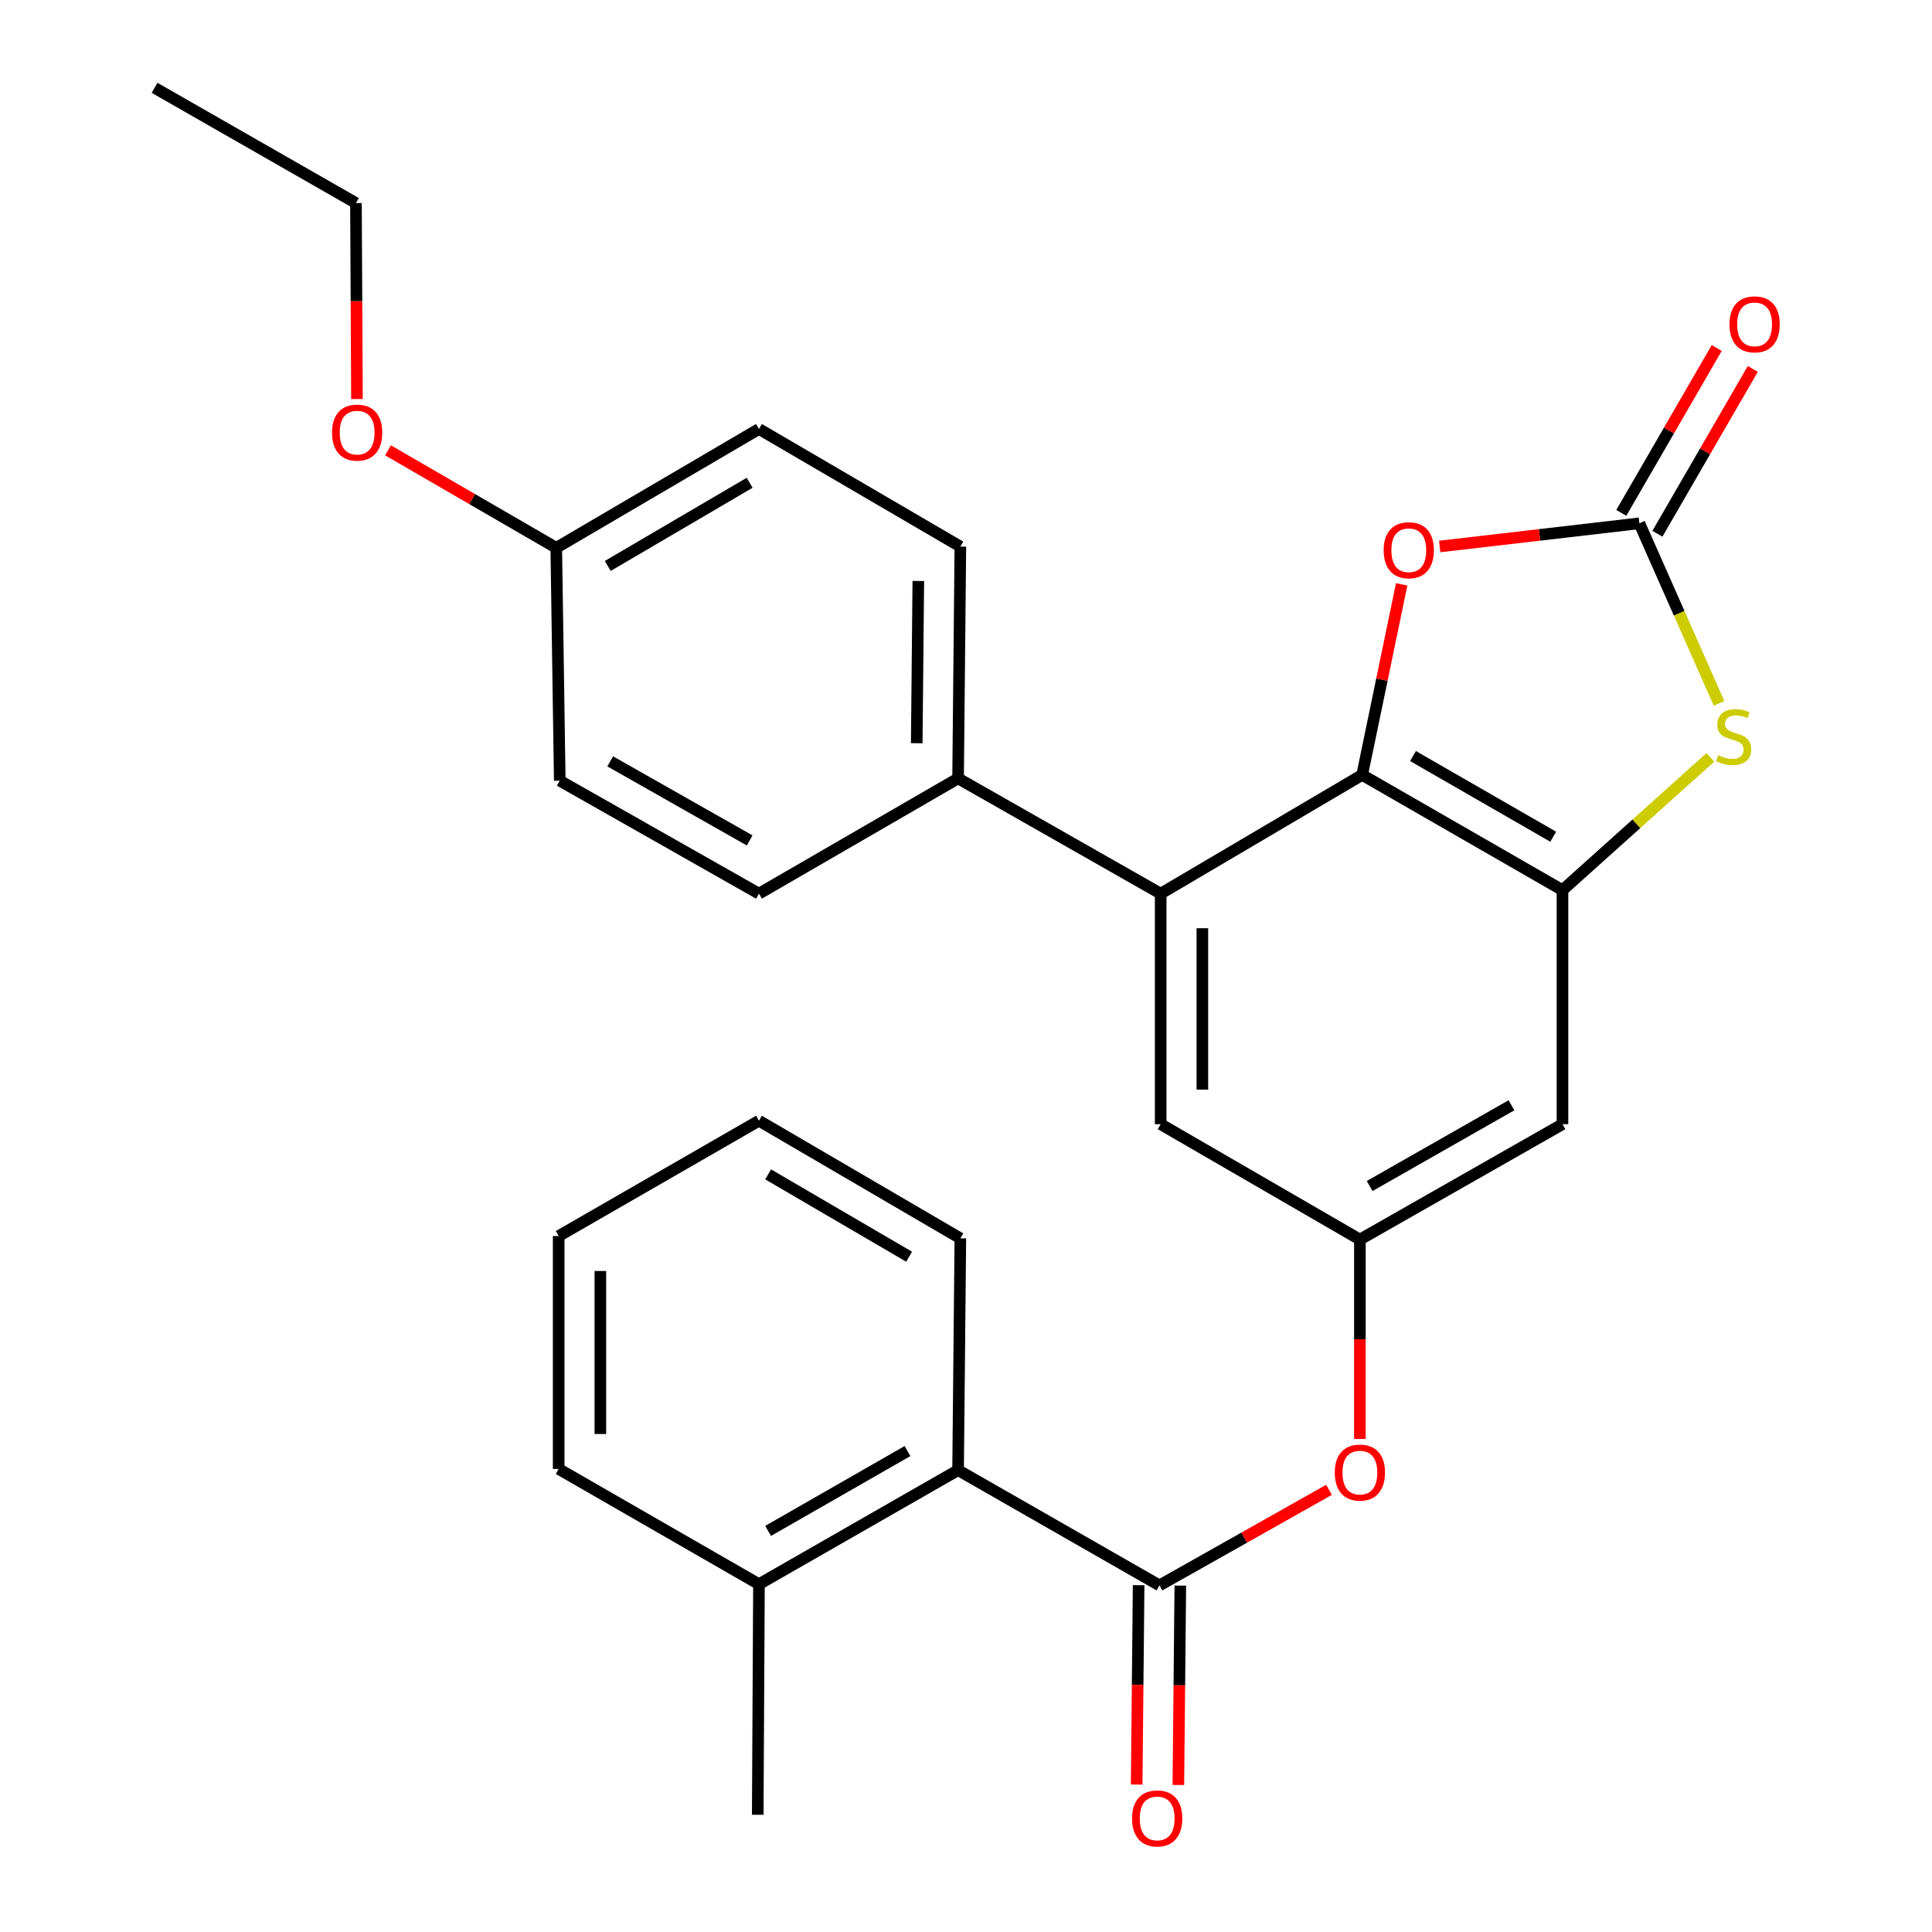 <?xml version='1.0' encoding='iso-8859-1'?>
<svg version='1.1' baseProfile='full'
              xmlns='http://www.w3.org/2000/svg'
                      xmlns:rdkit='http://www.rdkit.org/xml'
                      xmlns:xlink='http://www.w3.org/1999/xlink'
                  xml:space='preserve'
width='1000px' height='1000px' viewBox='0 0 1000 1000'>
<!-- END OF HEADER -->
<rect style='opacity:1.0;fill:#FFFFFF;stroke:none' width='1000' height='1000' x='0' y='0'> </rect>
<path class='bond-0' d='M 705.05,401.092 L 808.737,460.74' style='fill:none;fill-rule:evenodd;stroke:#000000;stroke-width:6px;stroke-linecap:butt;stroke-linejoin:miter;stroke-opacity:1' />
<path class='bond-0' d='M 731.365,391.332 L 803.945,433.086' style='fill:none;fill-rule:evenodd;stroke:#000000;stroke-width:6px;stroke-linecap:butt;stroke-linejoin:miter;stroke-opacity:1' />
<path class='bond-3' d='M 705.05,401.092 L 715.279,351.772' style='fill:none;fill-rule:evenodd;stroke:#000000;stroke-width:6px;stroke-linecap:butt;stroke-linejoin:miter;stroke-opacity:1' />
<path class='bond-3' d='M 715.279,351.772 L 725.508,302.451' style='fill:none;fill-rule:evenodd;stroke:#FF0000;stroke-width:6px;stroke-linecap:butt;stroke-linejoin:miter;stroke-opacity:1' />
<path class='bond-5' d='M 705.05,401.092 L 600.764,462.551' style='fill:none;fill-rule:evenodd;stroke:#000000;stroke-width:6px;stroke-linecap:butt;stroke-linejoin:miter;stroke-opacity:1' />
<path class='bond-2' d='M 808.737,460.74 L 847.016,426.377' style='fill:none;fill-rule:evenodd;stroke:#000000;stroke-width:6px;stroke-linecap:butt;stroke-linejoin:miter;stroke-opacity:1' />
<path class='bond-2' d='M 847.016,426.377 L 885.295,392.013' style='fill:none;fill-rule:evenodd;stroke:#CCCC00;stroke-width:6px;stroke-linecap:butt;stroke-linejoin:miter;stroke-opacity:1' />
<path class='bond-6' d='M 808.737,460.74 L 808.737,581.884' style='fill:none;fill-rule:evenodd;stroke:#000000;stroke-width:6px;stroke-linecap:butt;stroke-linejoin:miter;stroke-opacity:1' />
<path class='bond-1' d='M 848.531,270.86 L 796.86,276.861' style='fill:none;fill-rule:evenodd;stroke:#000000;stroke-width:6px;stroke-linecap:butt;stroke-linejoin:miter;stroke-opacity:1' />
<path class='bond-1' d='M 796.86,276.861 L 745.189,282.862' style='fill:none;fill-rule:evenodd;stroke:#FF0000;stroke-width:6px;stroke-linecap:butt;stroke-linejoin:miter;stroke-opacity:1' />
<path class='bond-12' d='M 857.87,276.265 L 882.561,233.602' style='fill:none;fill-rule:evenodd;stroke:#000000;stroke-width:6px;stroke-linecap:butt;stroke-linejoin:miter;stroke-opacity:1' />
<path class='bond-12' d='M 882.561,233.602 L 907.253,190.939' style='fill:none;fill-rule:evenodd;stroke:#FF0000;stroke-width:6px;stroke-linecap:butt;stroke-linejoin:miter;stroke-opacity:1' />
<path class='bond-12' d='M 839.191,265.455 L 863.883,222.792' style='fill:none;fill-rule:evenodd;stroke:#000000;stroke-width:6px;stroke-linecap:butt;stroke-linejoin:miter;stroke-opacity:1' />
<path class='bond-12' d='M 863.883,222.792 L 888.574,180.129' style='fill:none;fill-rule:evenodd;stroke:#FF0000;stroke-width:6px;stroke-linecap:butt;stroke-linejoin:miter;stroke-opacity:1' />
<path class='bond-28' d='M 848.531,270.86 L 869.15,317.456' style='fill:none;fill-rule:evenodd;stroke:#000000;stroke-width:6px;stroke-linecap:butt;stroke-linejoin:miter;stroke-opacity:1' />
<path class='bond-28' d='M 869.15,317.456 L 889.769,364.053' style='fill:none;fill-rule:evenodd;stroke:#CCCC00;stroke-width:6px;stroke-linecap:butt;stroke-linejoin:miter;stroke-opacity:1' />
<path class='bond-4' d='M 600.141,820.598 L 644.019,795.864' style='fill:none;fill-rule:evenodd;stroke:#000000;stroke-width:6px;stroke-linecap:butt;stroke-linejoin:miter;stroke-opacity:1' />
<path class='bond-4' d='M 644.019,795.864 L 687.898,771.131' style='fill:none;fill-rule:evenodd;stroke:#FF0000;stroke-width:6px;stroke-linecap:butt;stroke-linejoin:miter;stroke-opacity:1' />
<path class='bond-9' d='M 600.141,820.598 L 495.903,760.938' style='fill:none;fill-rule:evenodd;stroke:#000000;stroke-width:6px;stroke-linecap:butt;stroke-linejoin:miter;stroke-opacity:1' />
<path class='bond-13' d='M 589.351,820.492 L 588.842,872.091' style='fill:none;fill-rule:evenodd;stroke:#000000;stroke-width:6px;stroke-linecap:butt;stroke-linejoin:miter;stroke-opacity:1' />
<path class='bond-13' d='M 588.842,872.091 L 588.334,923.69' style='fill:none;fill-rule:evenodd;stroke:#FF0000;stroke-width:6px;stroke-linecap:butt;stroke-linejoin:miter;stroke-opacity:1' />
<path class='bond-13' d='M 610.931,820.704 L 610.423,872.304' style='fill:none;fill-rule:evenodd;stroke:#000000;stroke-width:6px;stroke-linecap:butt;stroke-linejoin:miter;stroke-opacity:1' />
<path class='bond-13' d='M 610.423,872.304 L 609.915,923.903' style='fill:none;fill-rule:evenodd;stroke:#FF0000;stroke-width:6px;stroke-linecap:butt;stroke-linejoin:miter;stroke-opacity:1' />
<path class='bond-10' d='M 600.764,462.551 L 600.764,581.884' style='fill:none;fill-rule:evenodd;stroke:#000000;stroke-width:6px;stroke-linecap:butt;stroke-linejoin:miter;stroke-opacity:1' />
<path class='bond-10' d='M 622.346,480.451 L 622.346,563.984' style='fill:none;fill-rule:evenodd;stroke:#000000;stroke-width:6px;stroke-linecap:butt;stroke-linejoin:miter;stroke-opacity:1' />
<path class='bond-11' d='M 600.764,462.551 L 495.903,402.89' style='fill:none;fill-rule:evenodd;stroke:#000000;stroke-width:6px;stroke-linecap:butt;stroke-linejoin:miter;stroke-opacity:1' />
<path class='bond-29' d='M 808.737,581.884 L 703.875,641.592' style='fill:none;fill-rule:evenodd;stroke:#000000;stroke-width:6px;stroke-linecap:butt;stroke-linejoin:miter;stroke-opacity:1' />
<path class='bond-29' d='M 782.329,572.086 L 708.926,613.882' style='fill:none;fill-rule:evenodd;stroke:#000000;stroke-width:6px;stroke-linecap:butt;stroke-linejoin:miter;stroke-opacity:1' />
<path class='bond-7' d='M 703.875,641.592 L 600.764,581.884' style='fill:none;fill-rule:evenodd;stroke:#000000;stroke-width:6px;stroke-linecap:butt;stroke-linejoin:miter;stroke-opacity:1' />
<path class='bond-8' d='M 703.875,641.592 L 703.875,693.192' style='fill:none;fill-rule:evenodd;stroke:#000000;stroke-width:6px;stroke-linecap:butt;stroke-linejoin:miter;stroke-opacity:1' />
<path class='bond-8' d='M 703.875,693.192 L 703.875,744.791' style='fill:none;fill-rule:evenodd;stroke:#FF0000;stroke-width:6px;stroke-linecap:butt;stroke-linejoin:miter;stroke-opacity:1' />
<path class='bond-14' d='M 495.903,760.938 L 392.839,819.975' style='fill:none;fill-rule:evenodd;stroke:#000000;stroke-width:6px;stroke-linecap:butt;stroke-linejoin:miter;stroke-opacity:1' />
<path class='bond-14' d='M 469.716,751.066 L 397.572,792.392' style='fill:none;fill-rule:evenodd;stroke:#000000;stroke-width:6px;stroke-linecap:butt;stroke-linejoin:miter;stroke-opacity:1' />
<path class='bond-21' d='M 495.903,760.938 L 497.078,640.969' style='fill:none;fill-rule:evenodd;stroke:#000000;stroke-width:6px;stroke-linecap:butt;stroke-linejoin:miter;stroke-opacity:1' />
<path class='bond-15' d='M 495.903,402.89 L 497.078,282.922' style='fill:none;fill-rule:evenodd;stroke:#000000;stroke-width:6px;stroke-linecap:butt;stroke-linejoin:miter;stroke-opacity:1' />
<path class='bond-15' d='M 474.499,384.684 L 475.321,300.706' style='fill:none;fill-rule:evenodd;stroke:#000000;stroke-width:6px;stroke-linecap:butt;stroke-linejoin:miter;stroke-opacity:1' />
<path class='bond-16' d='M 495.903,402.89 L 392.839,462.551' style='fill:none;fill-rule:evenodd;stroke:#000000;stroke-width:6px;stroke-linecap:butt;stroke-linejoin:miter;stroke-opacity:1' />
<path class='bond-22' d='M 392.839,819.975 L 392.204,939.332' style='fill:none;fill-rule:evenodd;stroke:#000000;stroke-width:6px;stroke-linecap:butt;stroke-linejoin:miter;stroke-opacity:1' />
<path class='bond-23' d='M 392.839,819.975 L 289.165,760.326' style='fill:none;fill-rule:evenodd;stroke:#000000;stroke-width:6px;stroke-linecap:butt;stroke-linejoin:miter;stroke-opacity:1' />
<path class='bond-19' d='M 497.078,282.922 L 392.839,222.038' style='fill:none;fill-rule:evenodd;stroke:#000000;stroke-width:6px;stroke-linecap:butt;stroke-linejoin:miter;stroke-opacity:1' />
<path class='bond-18' d='M 392.839,462.551 L 289.728,404.077' style='fill:none;fill-rule:evenodd;stroke:#000000;stroke-width:6px;stroke-linecap:butt;stroke-linejoin:miter;stroke-opacity:1' />
<path class='bond-18' d='M 388.019,435.007 L 315.841,394.075' style='fill:none;fill-rule:evenodd;stroke:#000000;stroke-width:6px;stroke-linecap:butt;stroke-linejoin:miter;stroke-opacity:1' />
<path class='bond-17' d='M 287.918,283.545 L 289.728,404.077' style='fill:none;fill-rule:evenodd;stroke:#000000;stroke-width:6px;stroke-linecap:butt;stroke-linejoin:miter;stroke-opacity:1' />
<path class='bond-20' d='M 287.918,283.545 L 244.375,258.319' style='fill:none;fill-rule:evenodd;stroke:#000000;stroke-width:6px;stroke-linecap:butt;stroke-linejoin:miter;stroke-opacity:1' />
<path class='bond-20' d='M 244.375,258.319 L 200.833,233.093' style='fill:none;fill-rule:evenodd;stroke:#FF0000;stroke-width:6px;stroke-linecap:butt;stroke-linejoin:miter;stroke-opacity:1' />
<path class='bond-30' d='M 287.918,283.545 L 392.839,222.038' style='fill:none;fill-rule:evenodd;stroke:#000000;stroke-width:6px;stroke-linecap:butt;stroke-linejoin:miter;stroke-opacity:1' />
<path class='bond-30' d='M 314.57,292.937 L 388.016,249.882' style='fill:none;fill-rule:evenodd;stroke:#000000;stroke-width:6px;stroke-linecap:butt;stroke-linejoin:miter;stroke-opacity:1' />
<path class='bond-24' d='M 184.766,206.548 L 184.505,155.826' style='fill:none;fill-rule:evenodd;stroke:#FF0000;stroke-width:6px;stroke-linecap:butt;stroke-linejoin:miter;stroke-opacity:1' />
<path class='bond-24' d='M 184.505,155.826 L 184.243,105.103' style='fill:none;fill-rule:evenodd;stroke:#000000;stroke-width:6px;stroke-linecap:butt;stroke-linejoin:miter;stroke-opacity:1' />
<path class='bond-26' d='M 497.078,640.969 L 392.839,580.086' style='fill:none;fill-rule:evenodd;stroke:#000000;stroke-width:6px;stroke-linecap:butt;stroke-linejoin:miter;stroke-opacity:1' />
<path class='bond-26' d='M 470.557,650.472 L 397.591,607.854' style='fill:none;fill-rule:evenodd;stroke:#000000;stroke-width:6px;stroke-linecap:butt;stroke-linejoin:miter;stroke-opacity:1' />
<path class='bond-31' d='M 289.165,760.326 L 289.165,639.782' style='fill:none;fill-rule:evenodd;stroke:#000000;stroke-width:6px;stroke-linecap:butt;stroke-linejoin:miter;stroke-opacity:1' />
<path class='bond-31' d='M 310.746,742.244 L 310.746,657.864' style='fill:none;fill-rule:evenodd;stroke:#000000;stroke-width:6px;stroke-linecap:butt;stroke-linejoin:miter;stroke-opacity:1' />
<path class='bond-25' d='M 184.243,105.103 L 80.005,45.455' style='fill:none;fill-rule:evenodd;stroke:#000000;stroke-width:6px;stroke-linecap:butt;stroke-linejoin:miter;stroke-opacity:1' />
<path class='bond-27' d='M 392.839,580.086 L 289.165,639.782' style='fill:none;fill-rule:evenodd;stroke:#000000;stroke-width:6px;stroke-linecap:butt;stroke-linejoin:miter;stroke-opacity:1' />
<path  class='atom-3' d='M 889.352 390.909
Q 889.672 391.029, 890.992 391.589
Q 892.312 392.149, 893.752 392.509
Q 895.232 392.829, 896.672 392.829
Q 899.352 392.829, 900.912 391.549
Q 902.472 390.229, 902.472 387.949
Q 902.472 386.389, 901.672 385.429
Q 900.912 384.469, 899.712 383.949
Q 898.512 383.429, 896.512 382.829
Q 893.992 382.069, 892.472 381.349
Q 890.992 380.629, 889.912 379.109
Q 888.872 377.589, 888.872 375.029
Q 888.872 371.469, 891.272 369.269
Q 893.712 367.069, 898.512 367.069
Q 901.792 367.069, 905.512 368.629
L 904.592 371.709
Q 901.192 370.309, 898.632 370.309
Q 895.872 370.309, 894.352 371.469
Q 892.832 372.589, 892.872 374.549
Q 892.872 376.069, 893.632 376.989
Q 894.432 377.909, 895.552 378.429
Q 896.712 378.949, 898.632 379.549
Q 901.192 380.349, 902.712 381.149
Q 904.232 381.949, 905.312 383.589
Q 906.432 385.189, 906.432 387.949
Q 906.432 391.869, 903.792 393.989
Q 901.192 396.069, 896.832 396.069
Q 894.312 396.069, 892.392 395.509
Q 890.512 394.989, 888.272 394.069
L 889.352 390.909
' fill='#CCCC00'/>
<path  class='atom-4' d='M 716.185 284.8
Q 716.185 278, 719.545 274.2
Q 722.905 270.4, 729.185 270.4
Q 735.465 270.4, 738.825 274.2
Q 742.185 278, 742.185 284.8
Q 742.185 291.68, 738.785 295.6
Q 735.385 299.48, 729.185 299.48
Q 722.945 299.48, 719.545 295.6
Q 716.185 291.72, 716.185 284.8
M 729.185 296.28
Q 733.505 296.28, 735.825 293.4
Q 738.185 290.48, 738.185 284.8
Q 738.185 279.24, 735.825 276.44
Q 733.505 273.6, 729.185 273.6
Q 724.865 273.6, 722.505 276.4
Q 720.185 279.2, 720.185 284.8
Q 720.185 290.52, 722.505 293.4
Q 724.865 296.28, 729.185 296.28
' fill='#FF0000'/>
<path  class='atom-9' d='M 690.875 762.205
Q 690.875 755.405, 694.235 751.605
Q 697.595 747.805, 703.875 747.805
Q 710.155 747.805, 713.515 751.605
Q 716.875 755.405, 716.875 762.205
Q 716.875 769.085, 713.475 773.005
Q 710.075 776.885, 703.875 776.885
Q 697.635 776.885, 694.235 773.005
Q 690.875 769.125, 690.875 762.205
M 703.875 773.685
Q 708.195 773.685, 710.515 770.805
Q 712.875 767.885, 712.875 762.205
Q 712.875 756.645, 710.515 753.845
Q 708.195 751.005, 703.875 751.005
Q 699.555 751.005, 697.195 753.805
Q 694.875 756.605, 694.875 762.205
Q 694.875 767.925, 697.195 770.805
Q 699.555 773.685, 703.875 773.685
' fill='#FF0000'/>
<path  class='atom-13' d='M 895.179 167.877
Q 895.179 161.077, 898.539 157.277
Q 901.899 153.477, 908.179 153.477
Q 914.459 153.477, 917.819 157.277
Q 921.179 161.077, 921.179 167.877
Q 921.179 174.757, 917.779 178.677
Q 914.379 182.557, 908.179 182.557
Q 901.939 182.557, 898.539 178.677
Q 895.179 174.797, 895.179 167.877
M 908.179 179.357
Q 912.499 179.357, 914.819 176.477
Q 917.179 173.557, 917.179 167.877
Q 917.179 162.317, 914.819 159.517
Q 912.499 156.677, 908.179 156.677
Q 903.859 156.677, 901.499 159.477
Q 899.179 162.277, 899.179 167.877
Q 899.179 173.597, 901.499 176.477
Q 903.859 179.357, 908.179 179.357
' fill='#FF0000'/>
<path  class='atom-14' d='M 585.954 941.21
Q 585.954 934.41, 589.314 930.61
Q 592.674 926.81, 598.954 926.81
Q 605.234 926.81, 608.594 930.61
Q 611.954 934.41, 611.954 941.21
Q 611.954 948.09, 608.554 952.01
Q 605.154 955.89, 598.954 955.89
Q 592.714 955.89, 589.314 952.01
Q 585.954 948.13, 585.954 941.21
M 598.954 952.69
Q 603.274 952.69, 605.594 949.81
Q 607.954 946.89, 607.954 941.21
Q 607.954 935.65, 605.594 932.85
Q 603.274 930.01, 598.954 930.01
Q 594.634 930.01, 592.274 932.81
Q 589.954 935.61, 589.954 941.21
Q 589.954 946.93, 592.274 949.81
Q 594.634 952.69, 598.954 952.69
' fill='#FF0000'/>
<path  class='atom-21' d='M 171.855 223.917
Q 171.855 217.117, 175.215 213.317
Q 178.575 209.517, 184.855 209.517
Q 191.135 209.517, 194.495 213.317
Q 197.855 217.117, 197.855 223.917
Q 197.855 230.797, 194.455 234.717
Q 191.055 238.597, 184.855 238.597
Q 178.615 238.597, 175.215 234.717
Q 171.855 230.837, 171.855 223.917
M 184.855 235.397
Q 189.175 235.397, 191.495 232.517
Q 193.855 229.597, 193.855 223.917
Q 193.855 218.357, 191.495 215.557
Q 189.175 212.717, 184.855 212.717
Q 180.535 212.717, 178.175 215.517
Q 175.855 218.317, 175.855 223.917
Q 175.855 229.637, 178.175 232.517
Q 180.535 235.397, 184.855 235.397
' fill='#FF0000'/>
</svg>
